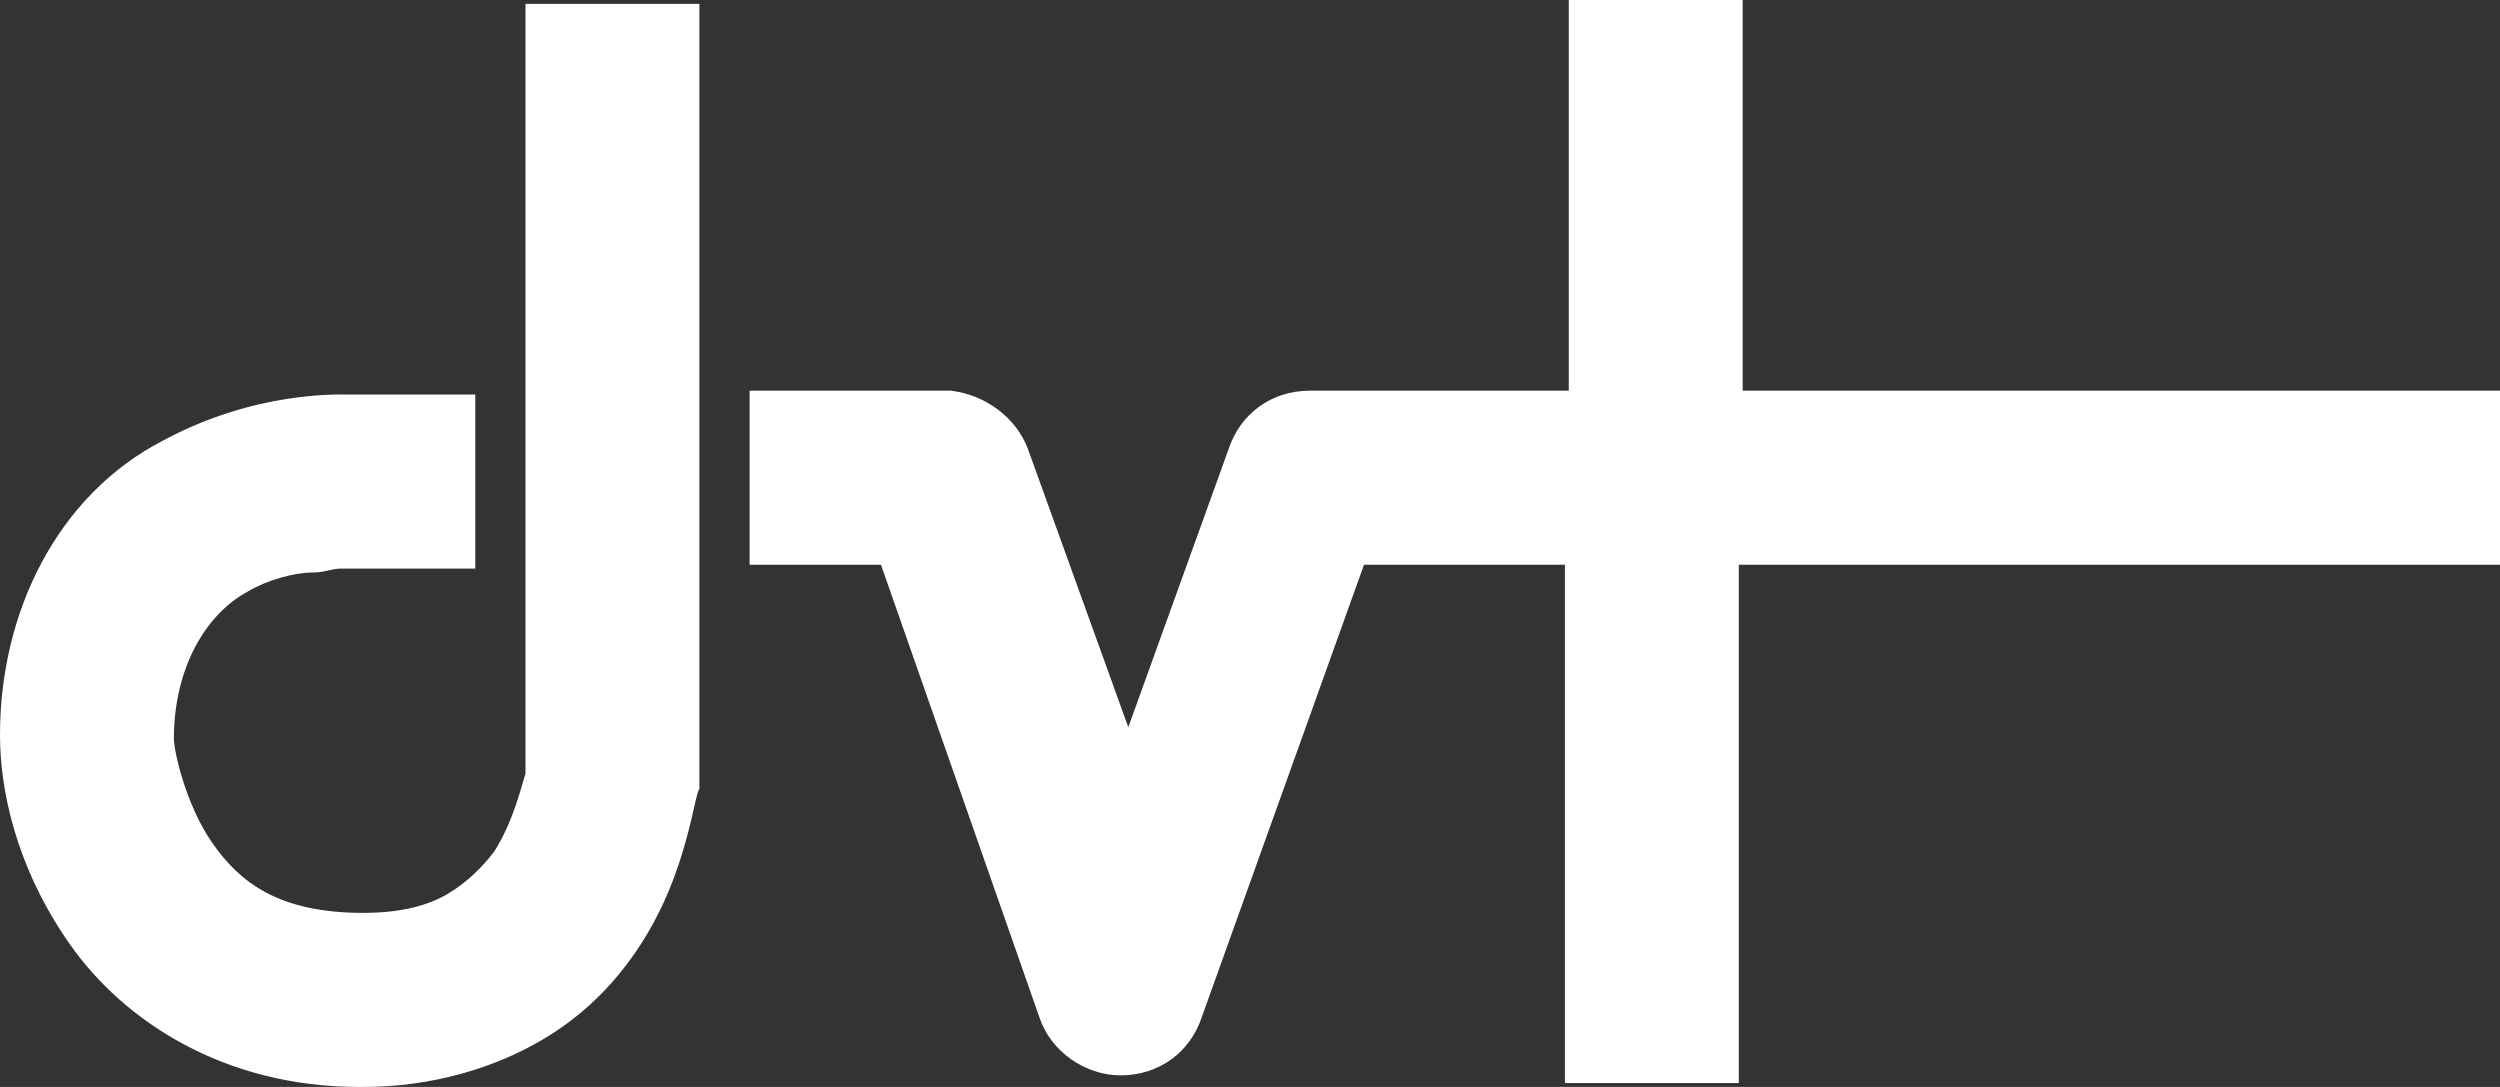 <svg width="92" height="40" viewBox="0 0 92 40" fill="none" xmlns="http://www.w3.org/2000/svg">
<rect x="0" y="0" width="92" height="40" fill="#333333" stroke="none"/>
<path fill-rule="evenodd" clip-rule="evenodd"  d="M64.13 14.377V0H57.731V14.377H48.204C46.782 14.377 45.645 15.231 45.218 16.512L41.521 26.762L37.824 16.512C37.397 15.374 36.26 14.52 34.98 14.377H27.586V20.783H32.42L38.25 37.438C38.677 38.719 39.957 39.573 41.236 39.573C42.658 39.573 43.796 38.719 44.223 37.438L50.195 20.783H57.589V39.858H63.988V20.783H92V14.377H64.13ZM19.338 7.829V28.47C19.196 28.897 18.912 30.178 18.201 31.317C17.774 31.886 17.206 32.456 16.495 32.883C15.784 33.31 14.788 33.594 13.366 33.594C10.238 33.594 8.816 32.456 7.821 31.032C6.825 29.608 6.399 27.616 6.399 27.189C6.399 24.626 7.536 22.634 9.1 21.779C9.811 21.352 10.807 21.068 11.518 21.068C11.944 21.068 12.229 20.925 12.513 20.925H17.49V14.52H12.797C12.513 14.52 9.385 14.377 5.972 16.228C2.133 18.221 0 22.491 0 27.046C0 29.039 0.569 31.886 2.56 34.733C4.55 37.58 8.247 40 13.224 40H13.366C15.926 40 18.201 39.288 19.907 38.292C22.609 36.726 24.031 34.306 24.742 32.456C25.453 30.605 25.595 29.181 25.737 29.039V0.142H19.338V7.829Z" fill="white"/>
</svg>
